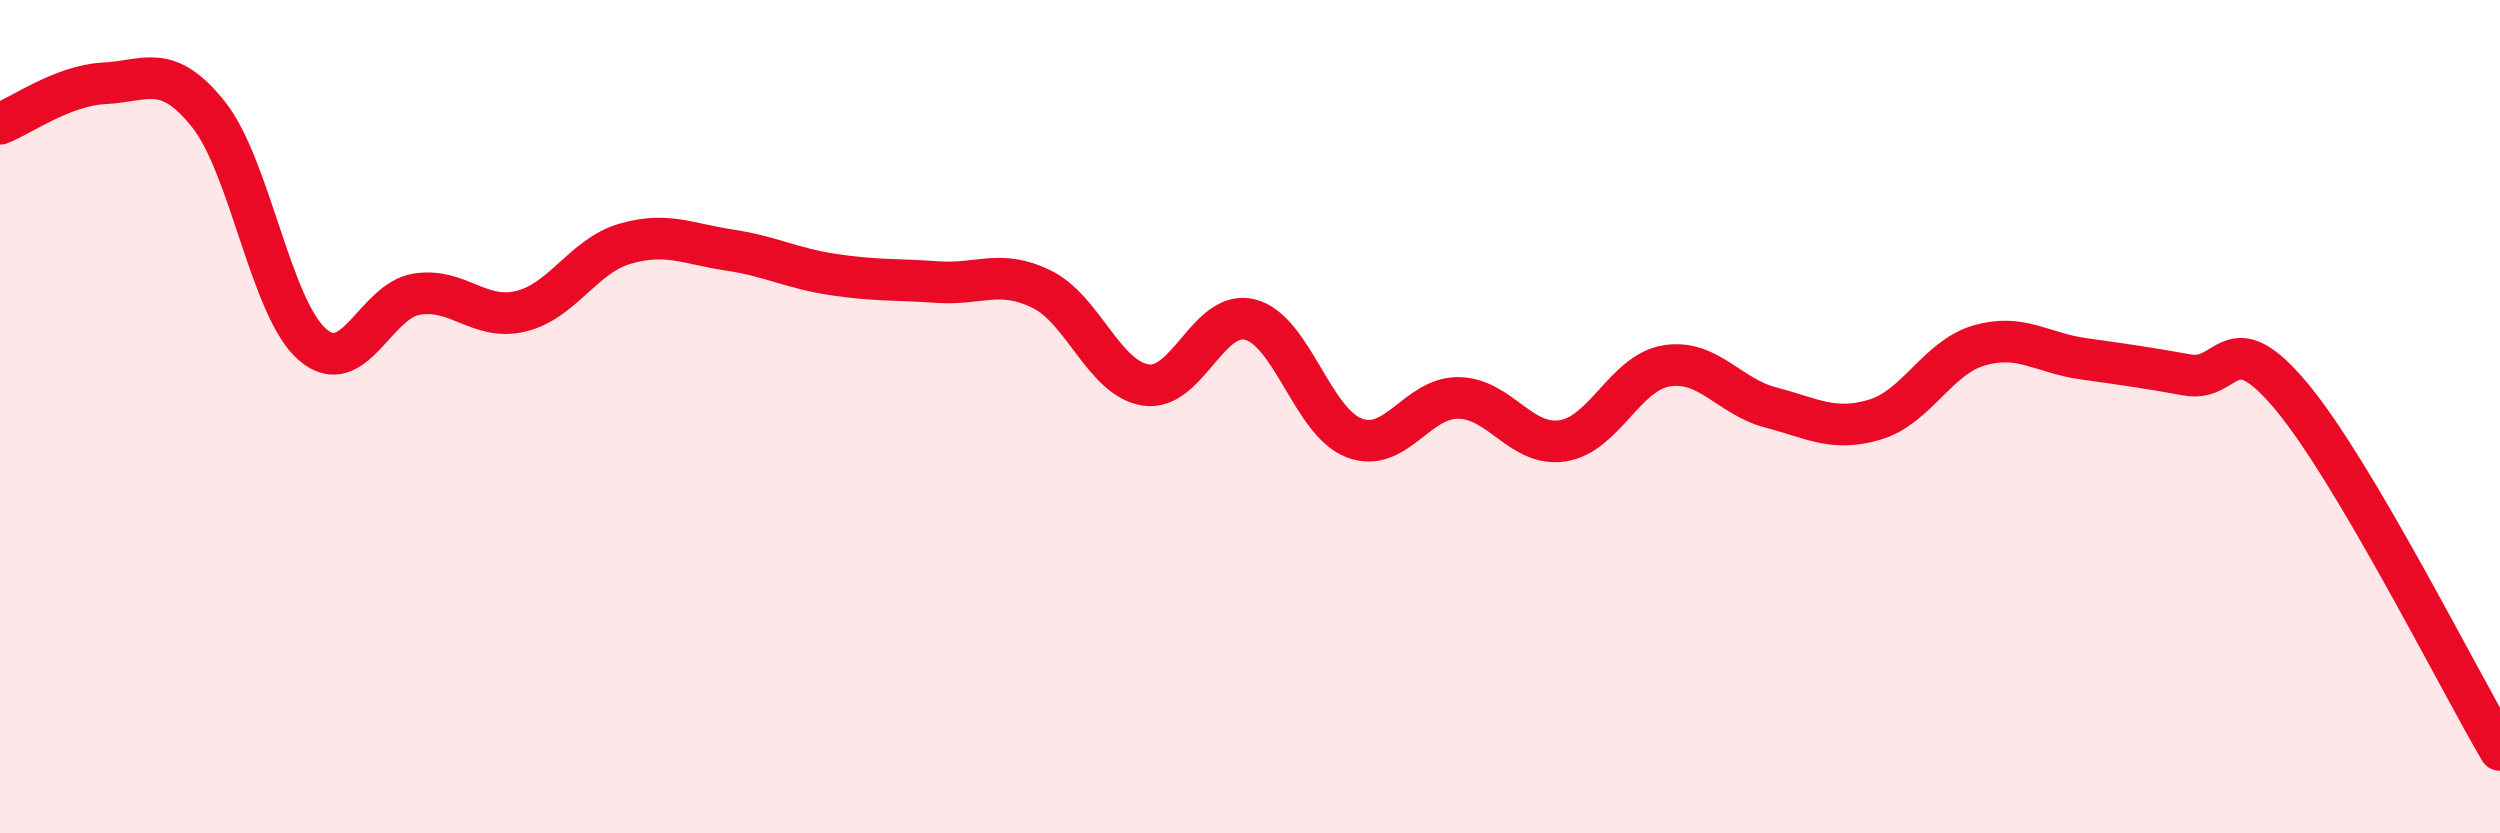 
    <svg width="60" height="20" viewBox="0 0 60 20" xmlns="http://www.w3.org/2000/svg">
      <path
        d="M 0,2.97 C 0.5,2.78 1.5,2.05 2.5,2 C 3.5,1.95 4,1.49 5,2.74 C 6,3.99 6.5,7.41 7.5,8.27 C 8.5,9.13 9,7.22 10,7.06 C 11,6.9 11.5,7.71 12.5,7.47 C 13.5,7.23 14,6.14 15,5.85 C 16,5.56 16.5,5.85 17.5,6 C 18.5,6.15 19,6.44 20,6.59 C 21,6.74 21.5,6.7 22.5,6.77 C 23.5,6.84 24,6.45 25,6.94 C 26,7.43 26.5,9.09 27.5,9.24 C 28.5,9.39 29,7.42 30,7.67 C 31,7.92 31.5,10.13 32.5,10.51 C 33.5,10.89 34,9.54 35,9.55 C 36,9.56 36.5,10.73 37.5,10.58 C 38.5,10.43 39,8.94 40,8.78 C 41,8.62 41.5,9.52 42.5,9.78 C 43.5,10.04 44,10.37 45,10.07 C 46,9.77 46.5,8.58 47.5,8.29 C 48.5,8 49,8.47 50,8.61 C 51,8.75 51.5,8.82 52.5,9 C 53.5,9.18 53.5,7.72 55,9.52 C 56.5,11.32 59,16.3 60,18L60 20L0 20Z"
        fill="#EB0A25"
        opacity="0.1"
        stroke-linecap="round"
        stroke-linejoin="round"
      />
      <path
        d="M 0,2.97 C 0.5,2.78 1.5,2.05 2.5,2 C 3.5,1.95 4,1.49 5,2.74 C 6,3.99 6.5,7.41 7.5,8.27 C 8.5,9.13 9,7.22 10,7.06 C 11,6.9 11.5,7.71 12.5,7.47 C 13.5,7.23 14,6.14 15,5.85 C 16,5.56 16.5,5.85 17.5,6 C 18.5,6.15 19,6.44 20,6.59 C 21,6.74 21.5,6.7 22.5,6.77 C 23.5,6.84 24,6.45 25,6.94 C 26,7.43 26.5,9.09 27.5,9.24 C 28.5,9.39 29,7.42 30,7.67 C 31,7.92 31.5,10.13 32.5,10.51 C 33.5,10.89 34,9.54 35,9.55 C 36,9.56 36.5,10.73 37.5,10.58 C 38.5,10.43 39,8.94 40,8.78 C 41,8.62 41.5,9.52 42.5,9.78 C 43.5,10.04 44,10.37 45,10.07 C 46,9.77 46.5,8.58 47.5,8.29 C 48.5,8 49,8.47 50,8.61 C 51,8.75 51.5,8.82 52.5,9 C 53.5,9.18 53.5,7.72 55,9.52 C 56.5,11.32 59,16.3 60,18"
        stroke="#EB0A25"
        stroke-width="1"
        fill="none"
        stroke-linecap="round"
        stroke-linejoin="round"
      />
    </svg>
  